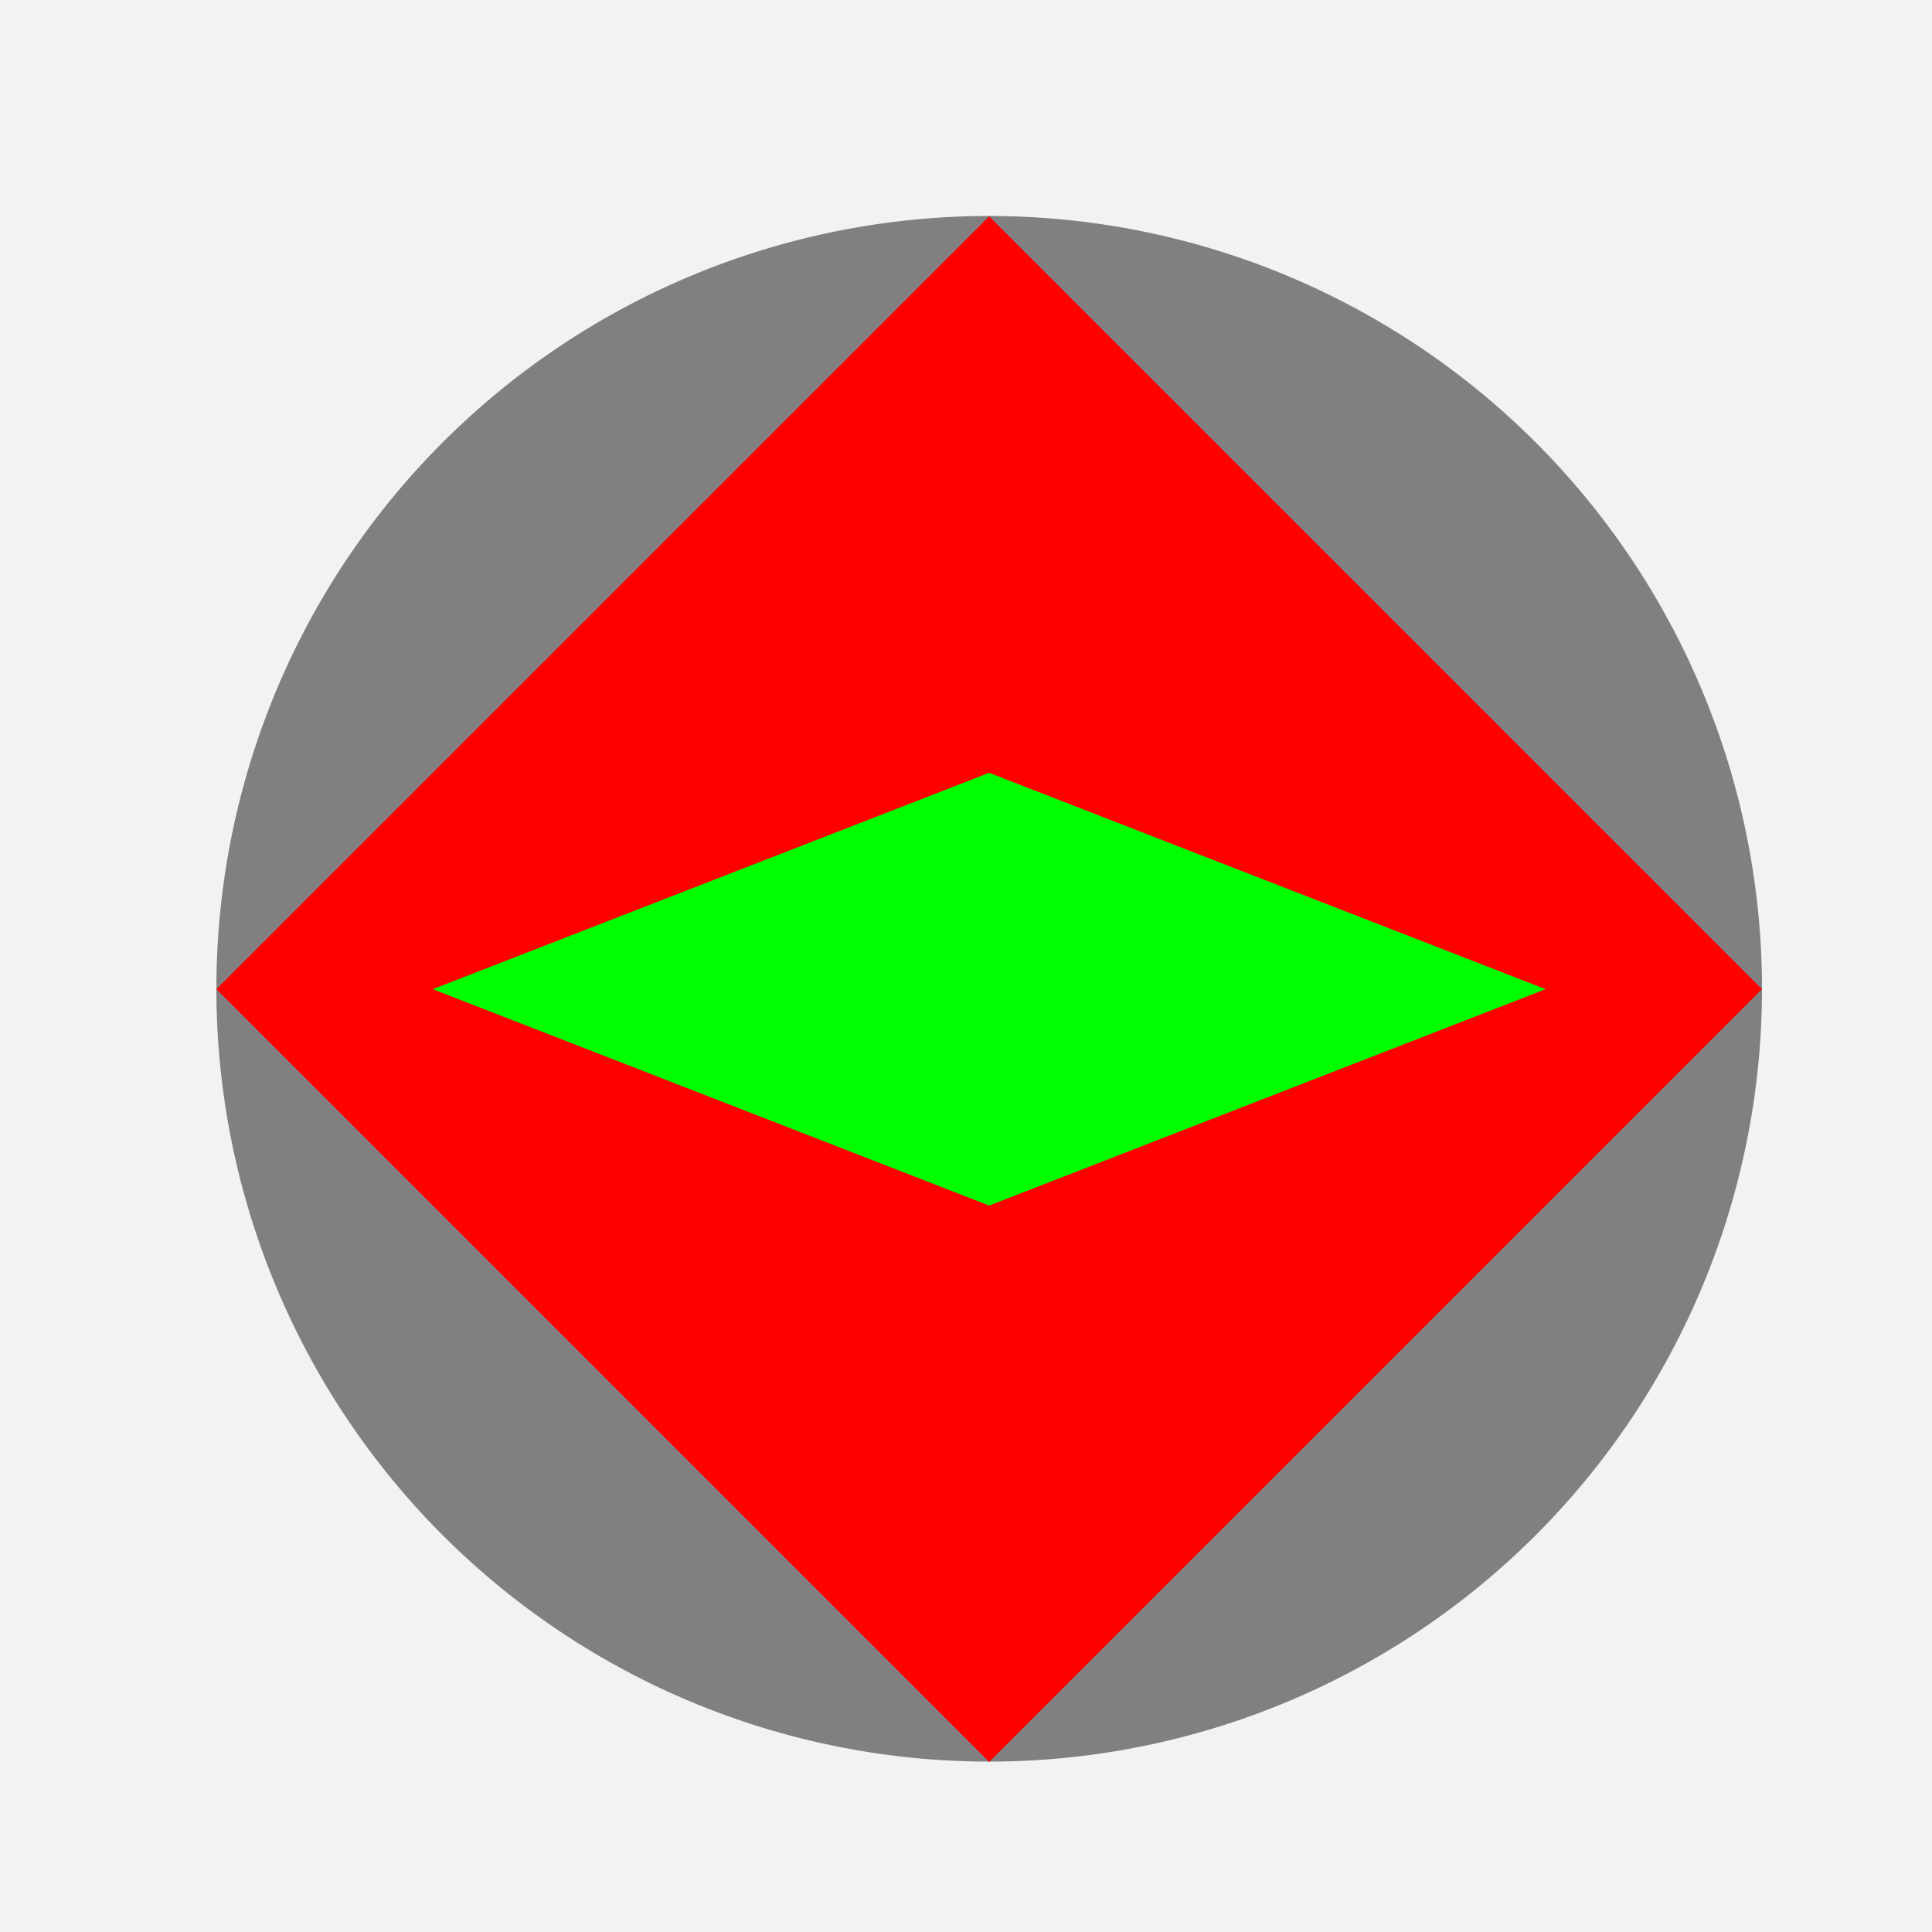 <!--

Generated by DrawGPT.
Free, open source, AI generated images in SVG, PNG, and HTML Canvas format.
https://drawgpt.ai

Created: 2023-09-27T03:44:07.006Z
Link: https://drawgpt.ai/prompt/87913/

-->
<svg xmlns="http://www.w3.org/2000/svg" xmlns:xlink="http://www.w3.org/1999/xlink" width="500" height="500"><defs/><g><rect fill="#F2F2F2" stroke="none" x="0" y="0" width="512" height="512"/><path fill="#808080" stroke="none" paint-order="stroke fill markers" d=" M 456 256 A 200 200 0 1 1 456 255.8"/><path fill="#FF0000" stroke="none" paint-order="stroke fill markers" d=" M 256 56 L 456 256 L 256 456 L 56 256 Z"/><path fill="#00FF00" stroke="none" paint-order="stroke fill markers" d=" M 256 200 L 400 256 L 256 312 L 112 256 Z"/></g></svg>